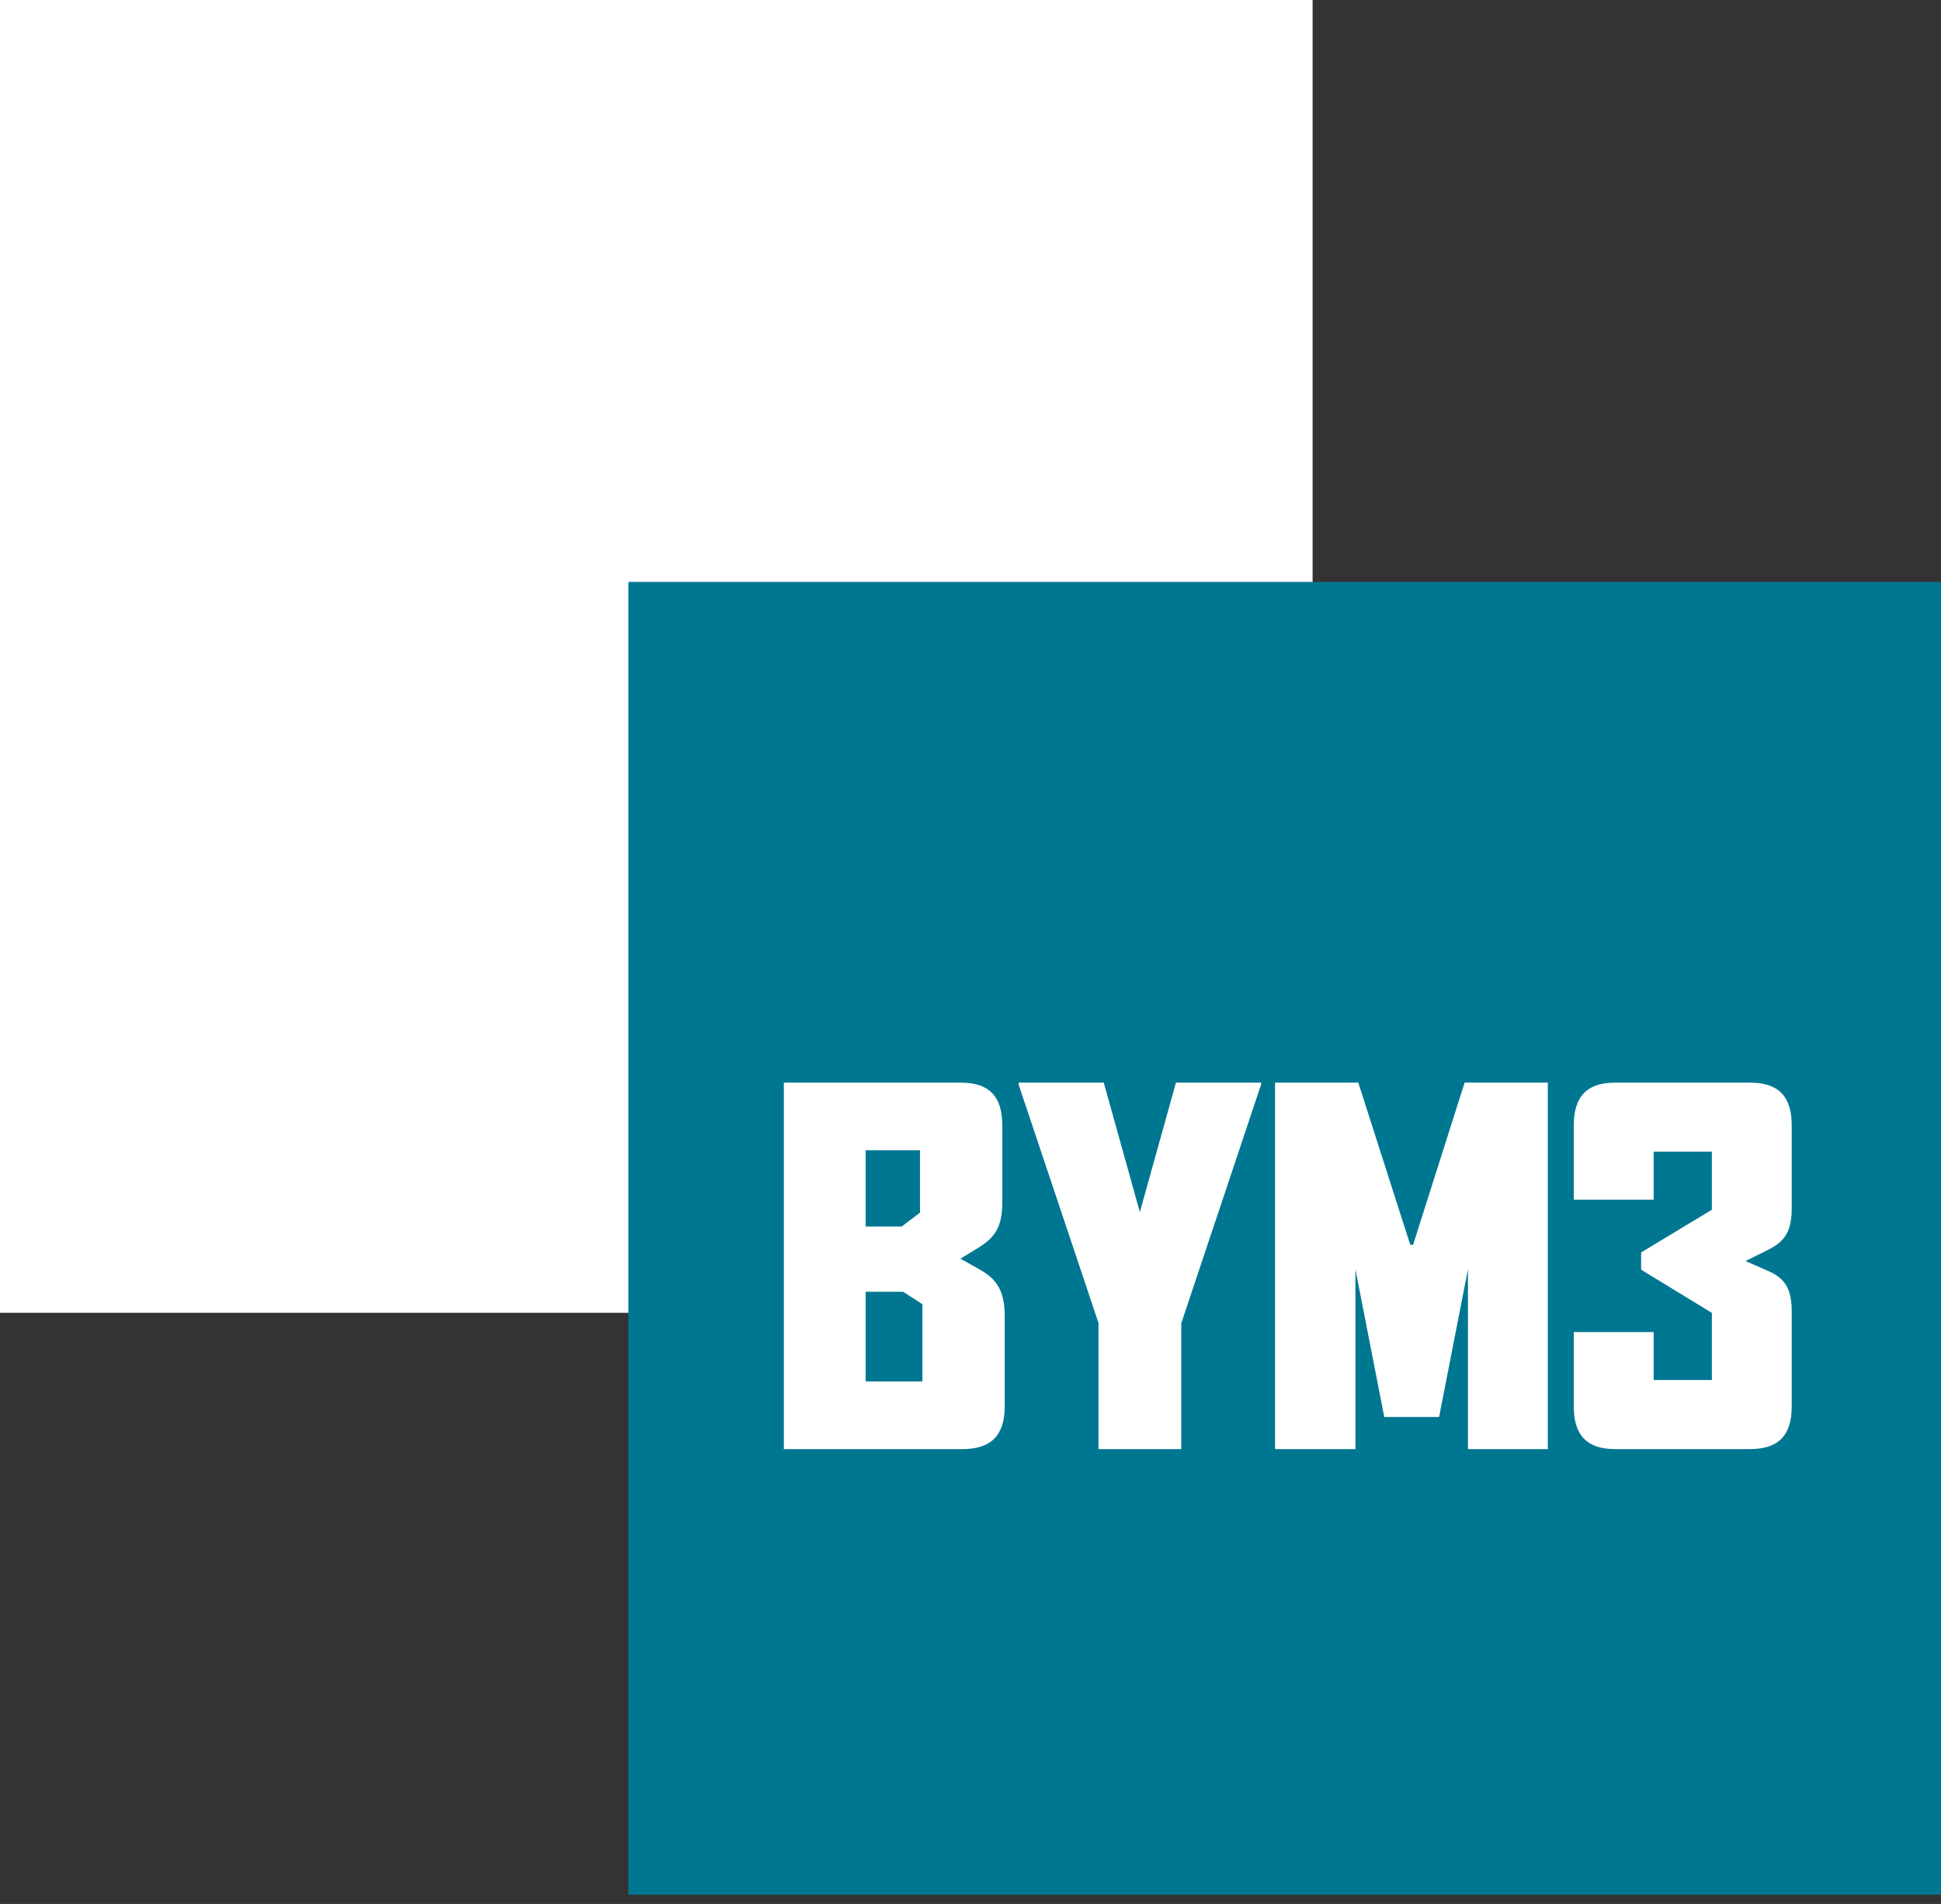 <svg xmlns="http://www.w3.org/2000/svg" width="104" height="102" viewBox="0 0 104 102" fill="none"><rect x="0" y="0" width="104" height="102" fill="#333333" stroke="none"/><path d="M70.33 0H0V70.33H70.33V0Z" fill="white"></path><path d="M104 31.174H33.67V101.504H104V31.174Z" fill="#007791"></path><path d="M51.563 77.633H42V58H51.486C53.007 58 53.703 58.745 53.703 60.287V64.399C53.703 65.736 53.317 66.301 52.389 66.866L51.461 67.431L52.466 67.997C53.446 68.537 53.833 69.204 53.833 70.515V75.346C53.833 76.888 53.111 77.634 51.564 77.634L51.563 77.633ZM49.294 61.624H46.381V65.709H48.315L49.294 64.965V61.624ZM49.423 69.872L48.392 69.204H46.381V74.01H49.423V69.872Z" fill="white"></path><path d="M63.292 70.9V77.633H58.858V70.875L54.578 58.103V58H59.14L61.074 64.938L63.008 58H67.57V58.103L63.291 70.9H63.292Z" fill="white"></path><path d="M78.654 77.633V67.997L77.108 75.911H74.17L72.624 67.997V77.633H68.319V58H72.778L75.562 66.685H75.716L78.474 58H82.933V77.633H78.653H78.654Z" fill="white"></path><path d="M93.759 77.633H86.541C85.021 77.633 84.325 76.888 84.325 75.345V71.363H88.604V73.932H91.723V70.335L87.933 68.022V67.097L91.723 64.81V61.7H88.604V64.27H84.325V60.287C84.325 58.746 85.021 58 86.541 58H93.759C95.305 58 96.001 58.745 96.001 60.287V64.732C96.001 65.94 95.64 66.505 94.763 66.942L93.526 67.559L94.763 68.099C95.64 68.484 96.001 69.049 96.001 70.257V75.345C96.001 76.887 95.305 77.633 93.759 77.633Z" fill="white"></path></svg>